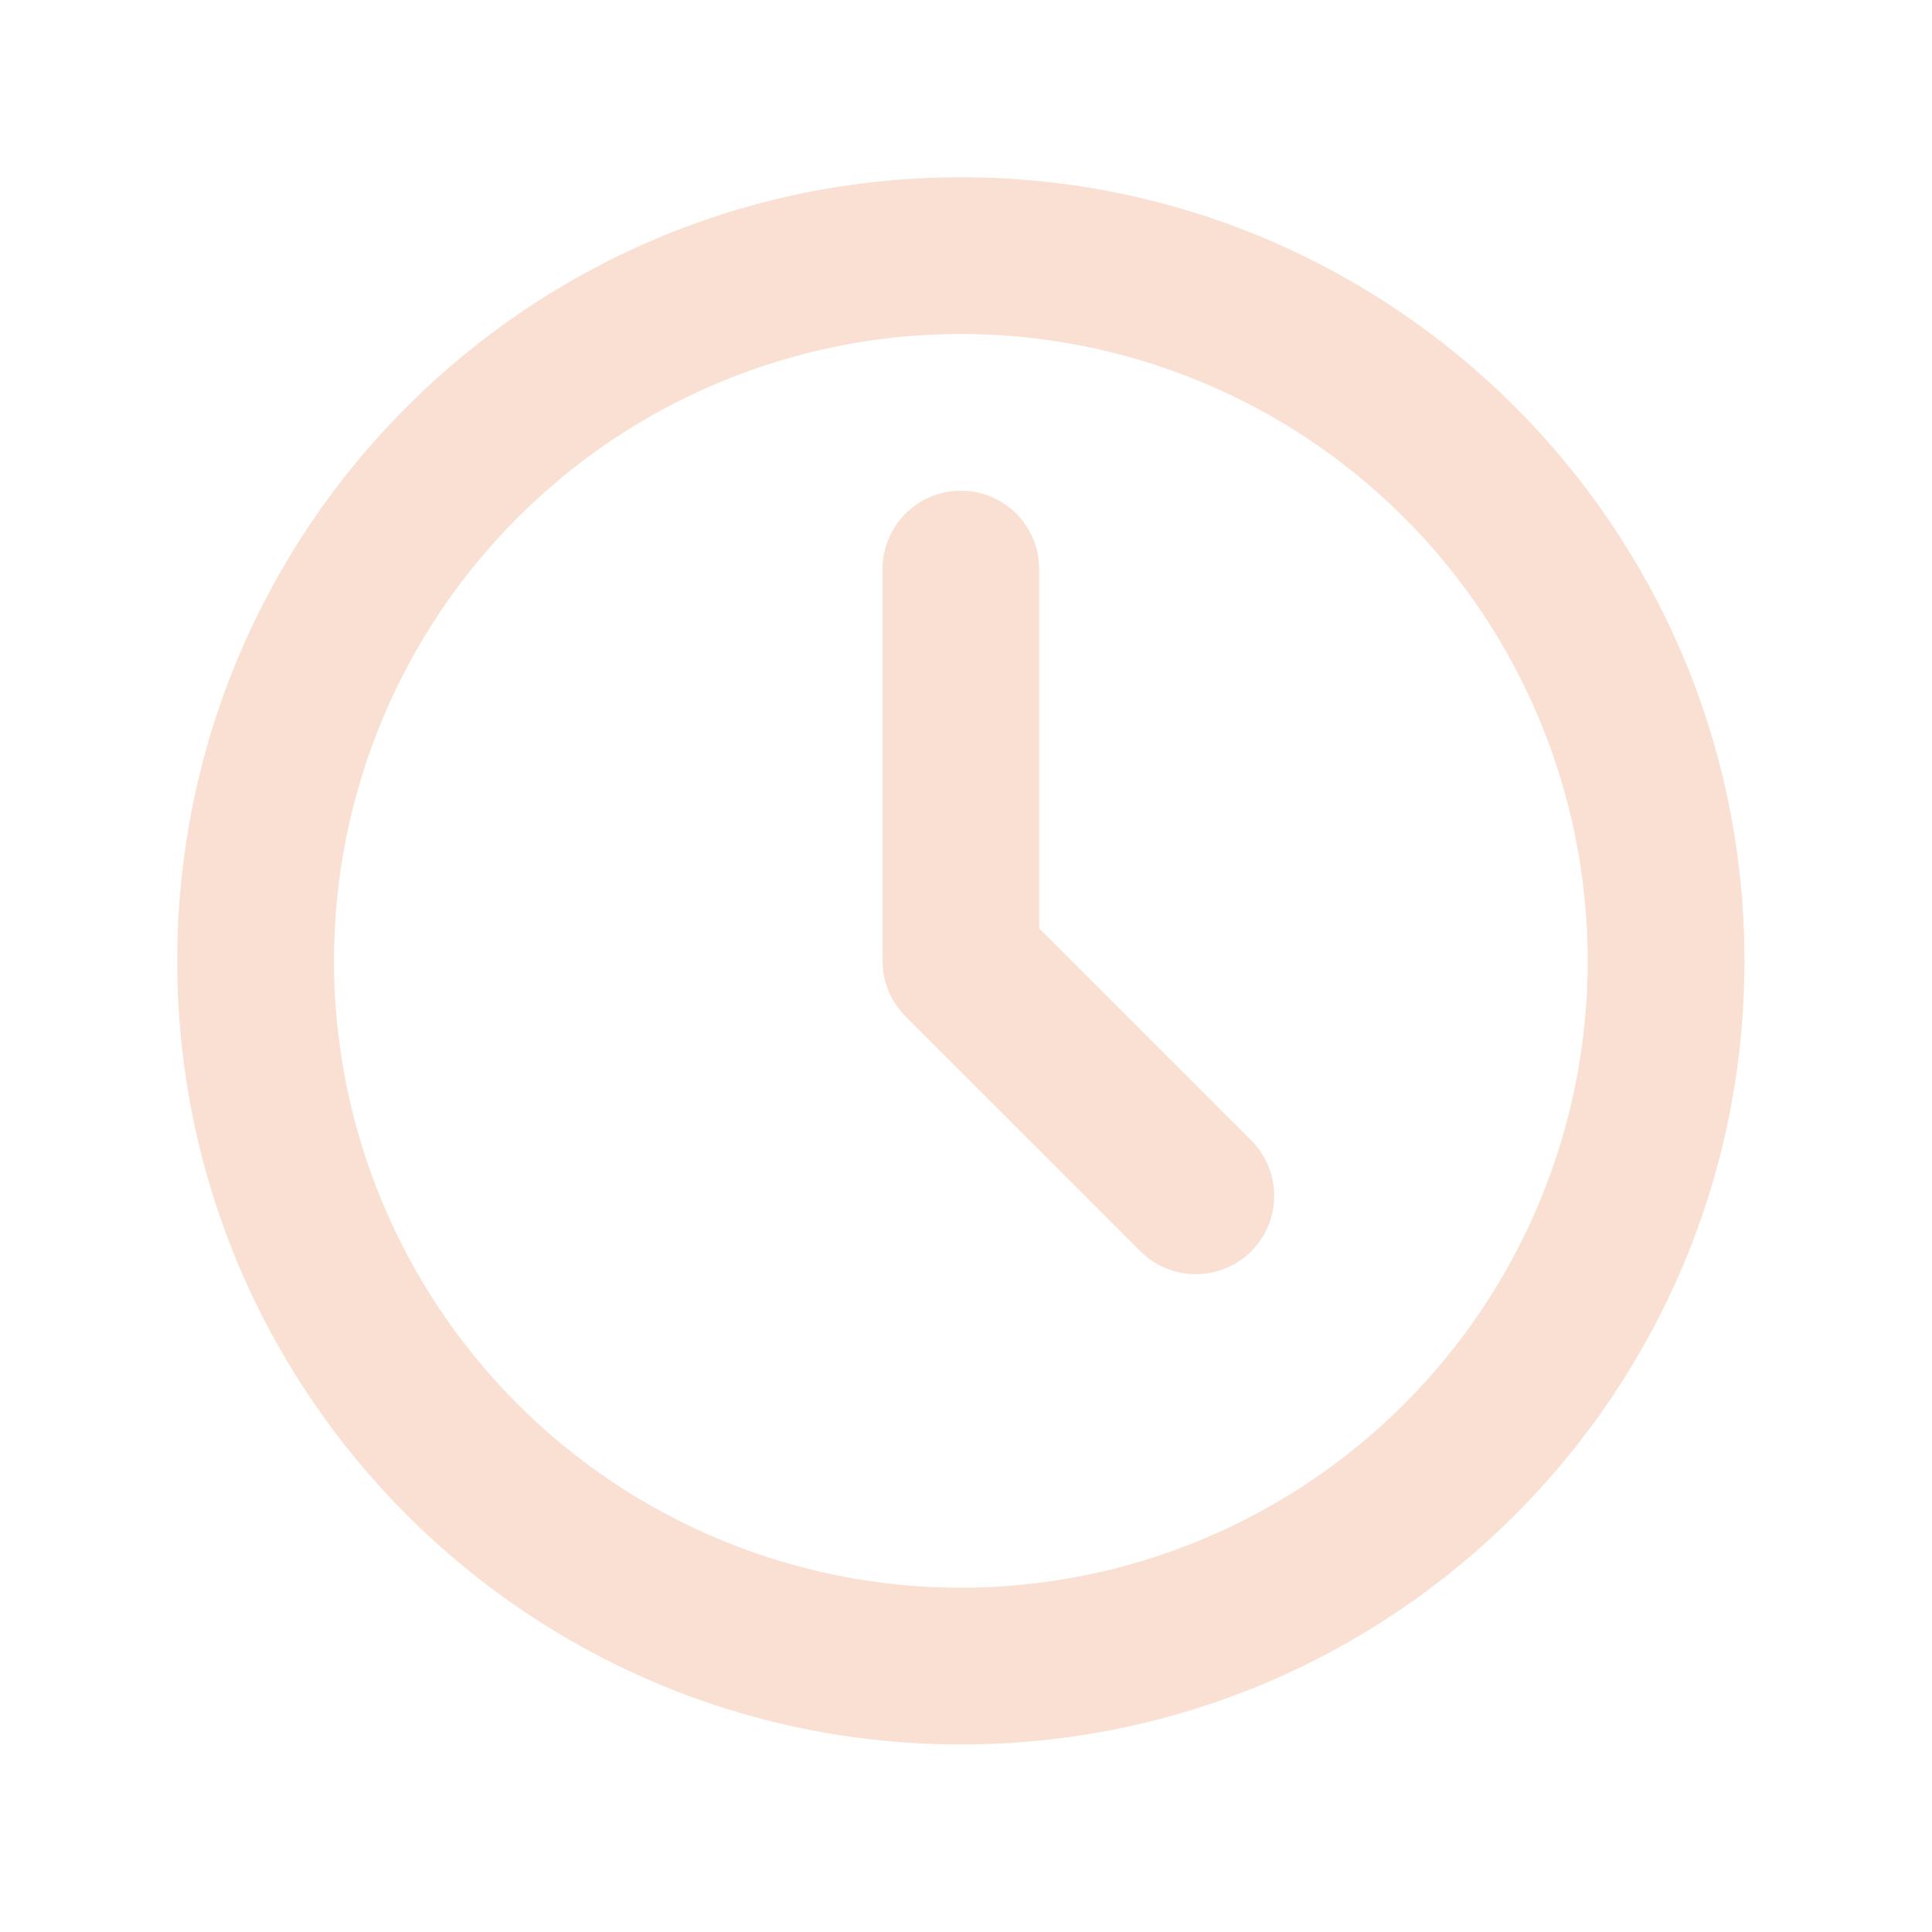 <svg xmlns="http://www.w3.org/2000/svg" width="47" height="47" viewBox="0 0 47 47" fill="none"><path d="M23.375 4.312C33.903 4.312 42.438 12.847 42.438 23.375C42.438 33.903 33.903 42.438 23.375 42.438C12.847 42.438 4.312 33.903 4.312 23.375C4.312 12.847 12.847 4.312 23.375 4.312ZM23.375 8.125C19.33 8.125 15.452 9.732 12.592 12.592C9.732 15.452 8.125 19.33 8.125 23.375C8.125 27.42 9.732 31.298 12.592 34.158C15.452 37.018 19.33 38.625 23.375 38.625C27.42 38.625 31.298 37.018 34.158 34.158C37.018 31.298 38.625 27.42 38.625 23.375C38.625 19.33 37.018 15.452 34.158 12.592C31.298 9.732 27.42 8.125 23.375 8.125ZM23.375 11.938C23.842 11.938 24.293 12.109 24.642 12.419C24.99 12.729 25.213 13.157 25.268 13.621L25.281 13.844V22.586L30.442 27.746C30.783 28.089 30.982 28.549 30.997 29.034C31.011 29.518 30.841 29.989 30.521 30.352C30.201 30.716 29.754 30.943 29.272 30.989C28.79 31.035 28.308 30.896 27.925 30.6L27.746 30.442L22.027 24.723C21.731 24.426 21.541 24.04 21.486 23.625L21.469 23.375V13.844C21.469 13.338 21.67 12.853 22.027 12.496C22.385 12.138 22.869 11.938 23.375 11.938Z" fill="#FAE0D2"></path></svg>